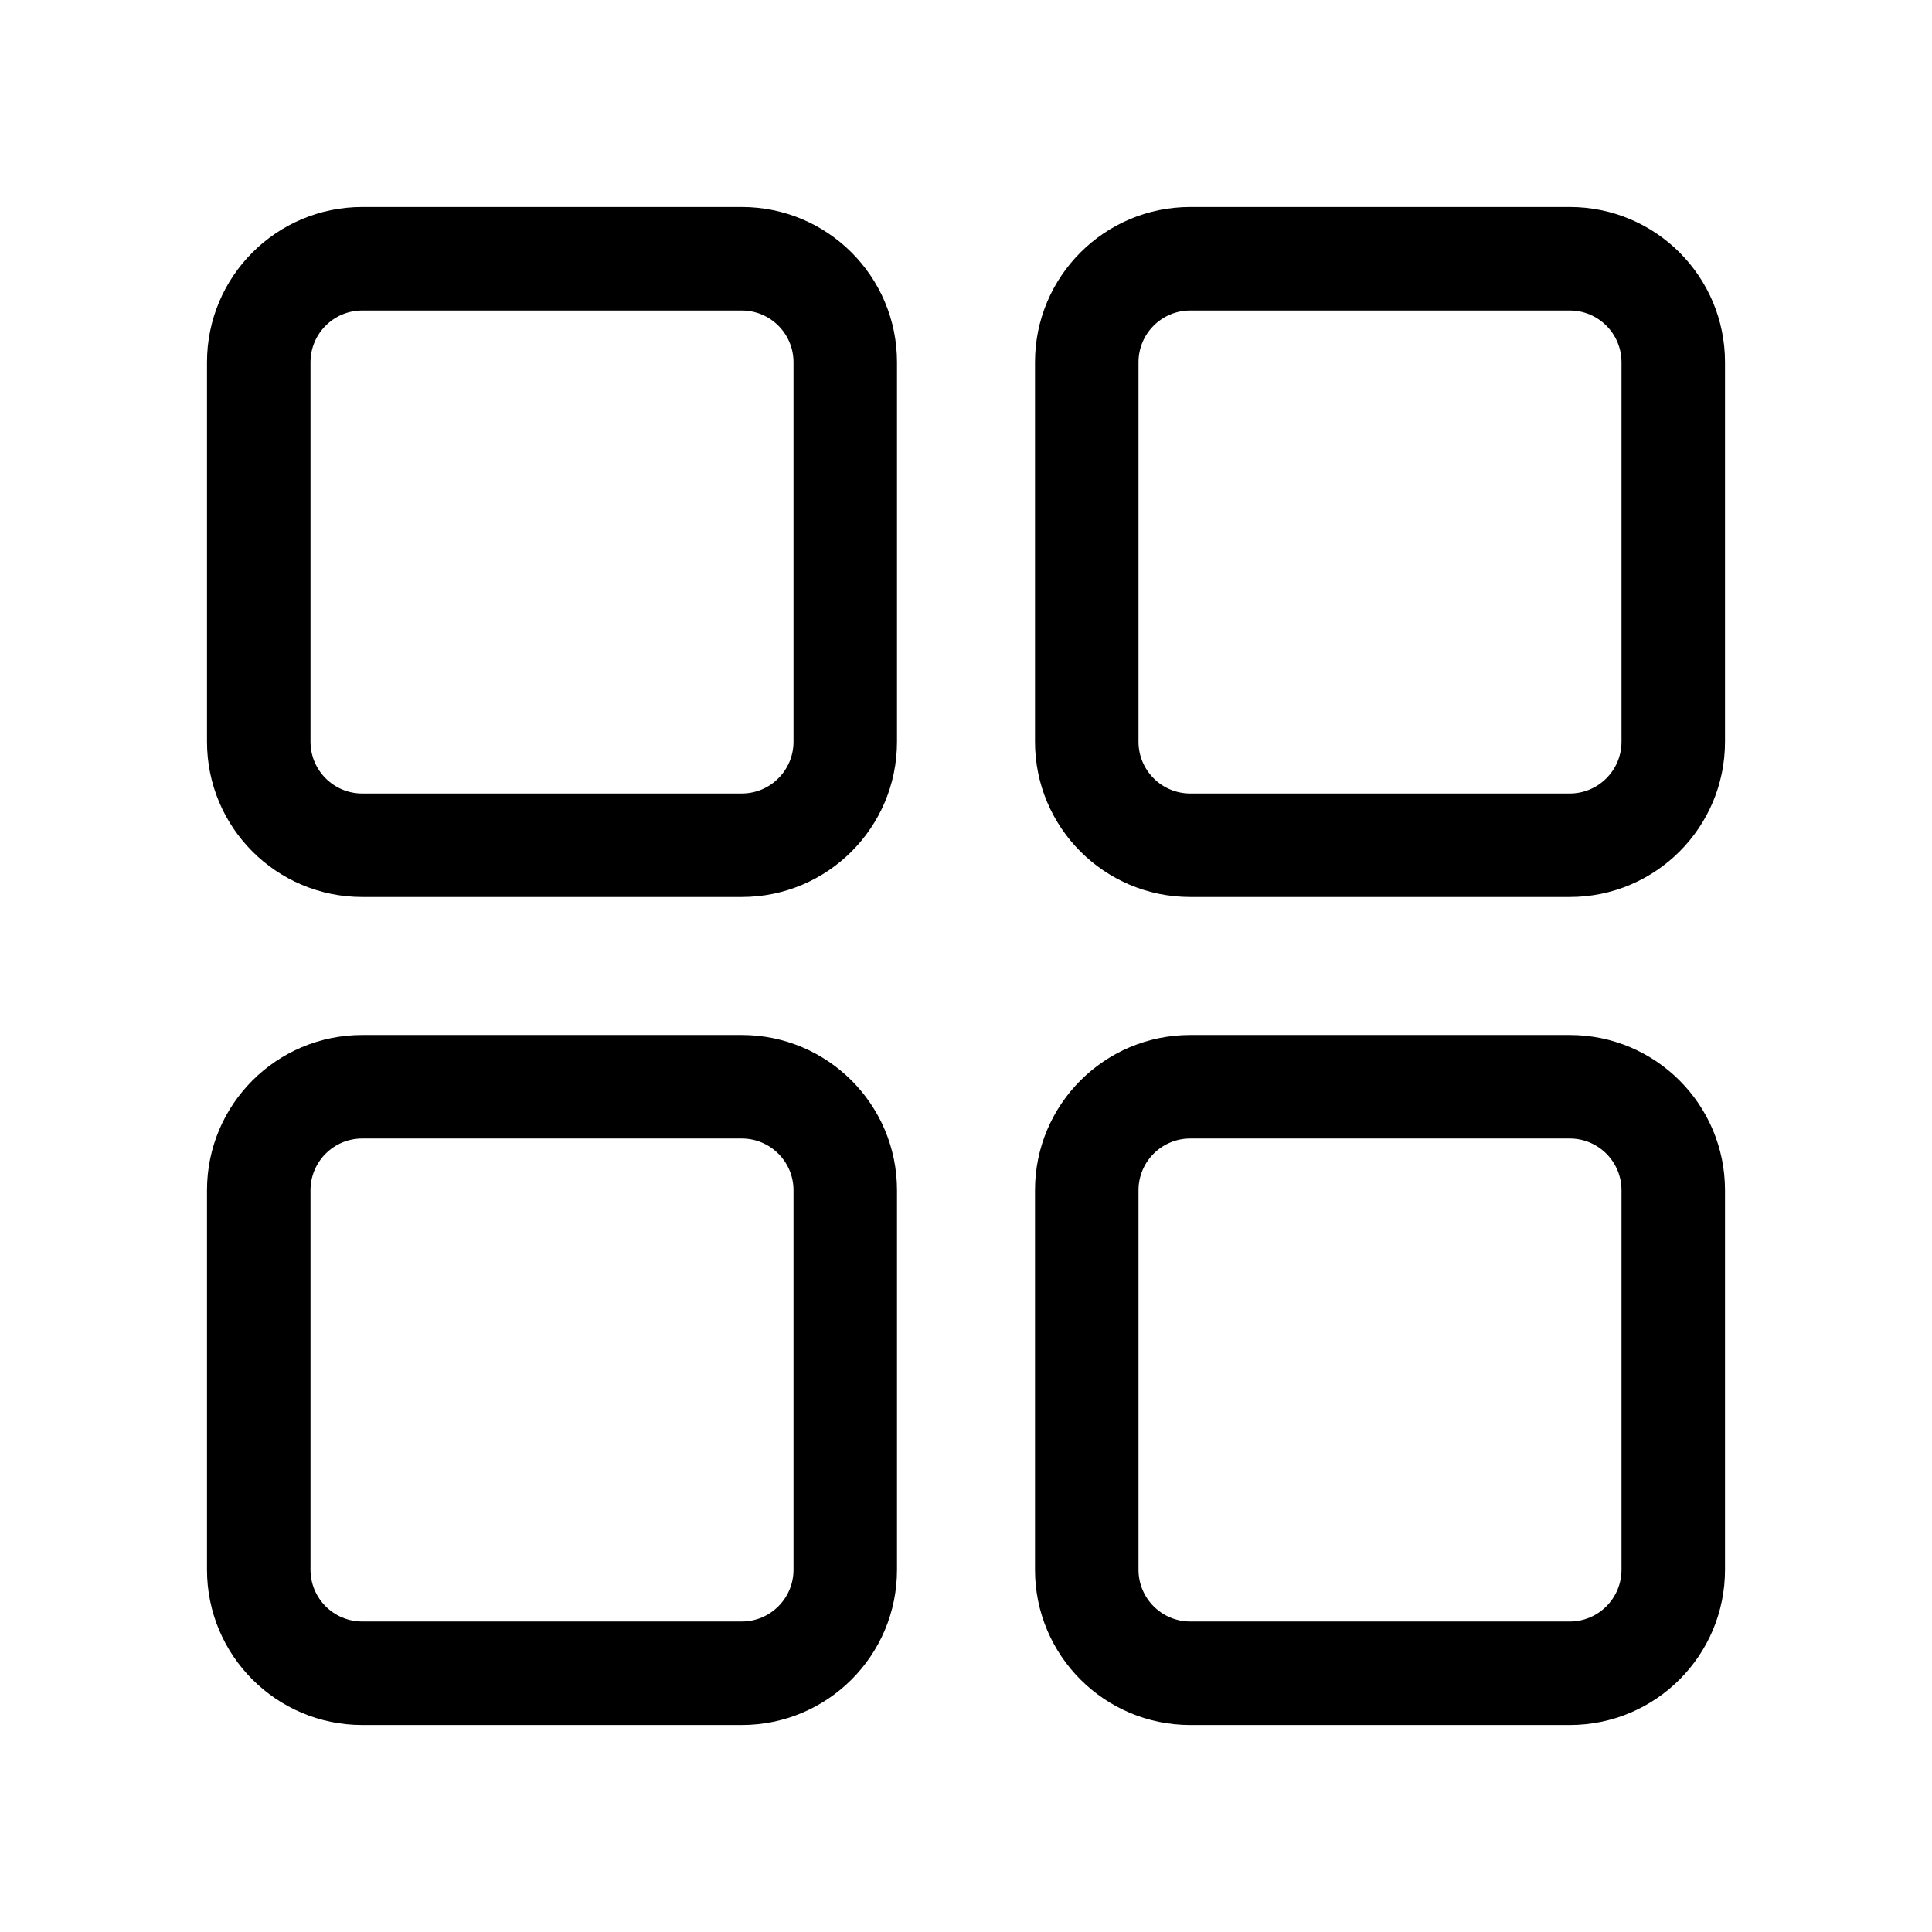 <svg xmlns="http://www.w3.org/2000/svg" viewBox="0 0 28 28" fill="none"><path d="M10.75 15C11.993 15 13 16.007 13 17.25V22.75C13 23.993 11.993 25 10.75 25H5.25C4.007 25 3 23.993 3 22.75V17.25C3 16.007 4.007 15 5.25 15H10.75ZM22.75 15C23.993 15 25 16.007 25 17.25V22.75C25 23.993 23.993 25 22.75 25H17.25C16.007 25 15 23.993 15 22.75V17.25C15 16.007 16.007 15 17.25 15H22.75ZM10.75 16.5H5.25C4.836 16.5 4.5 16.836 4.5 17.25V22.75C4.5 23.164 4.836 23.5 5.25 23.5H10.75C11.164 23.5 11.5 23.164 11.5 22.75V17.25C11.5 16.836 11.164 16.5 10.75 16.5ZM22.75 16.5H17.25C16.836 16.5 16.5 16.836 16.5 17.25V22.75C16.5 23.164 16.836 23.5 17.25 23.5H22.75C23.164 23.5 23.5 23.164 23.5 22.75V17.25C23.5 16.836 23.164 16.5 22.75 16.5ZM10.75 3C11.993 3 13 4.007 13 5.25V10.75C13 11.993 11.993 13 10.75 13H5.25C4.007 13 3 11.993 3 10.75V5.25C3 4.007 4.007 3 5.25 3H10.75ZM22.75 3C23.993 3 25 4.007 25 5.25V10.75C25 11.993 23.993 13 22.75 13H17.25C16.007 13 15 11.993 15 10.75V5.25C15 4.007 16.007 3 17.25 3H22.75ZM10.75 4.5H5.25C4.836 4.5 4.5 4.836 4.5 5.25V10.75C4.5 11.164 4.836 11.5 5.25 11.5H10.75C11.164 11.5 11.5 11.164 11.5 10.75V5.25C11.5 4.836 11.164 4.5 10.75 4.5ZM22.75 4.5H17.25C16.836 4.5 16.5 4.836 16.5 5.25V10.75C16.5 11.164 16.836 11.5 17.25 11.5H22.75C23.164 11.5 23.5 11.164 23.5 10.75V5.25C23.5 4.836 23.164 4.5 22.75 4.5Z" fill="currentColor"/></svg>